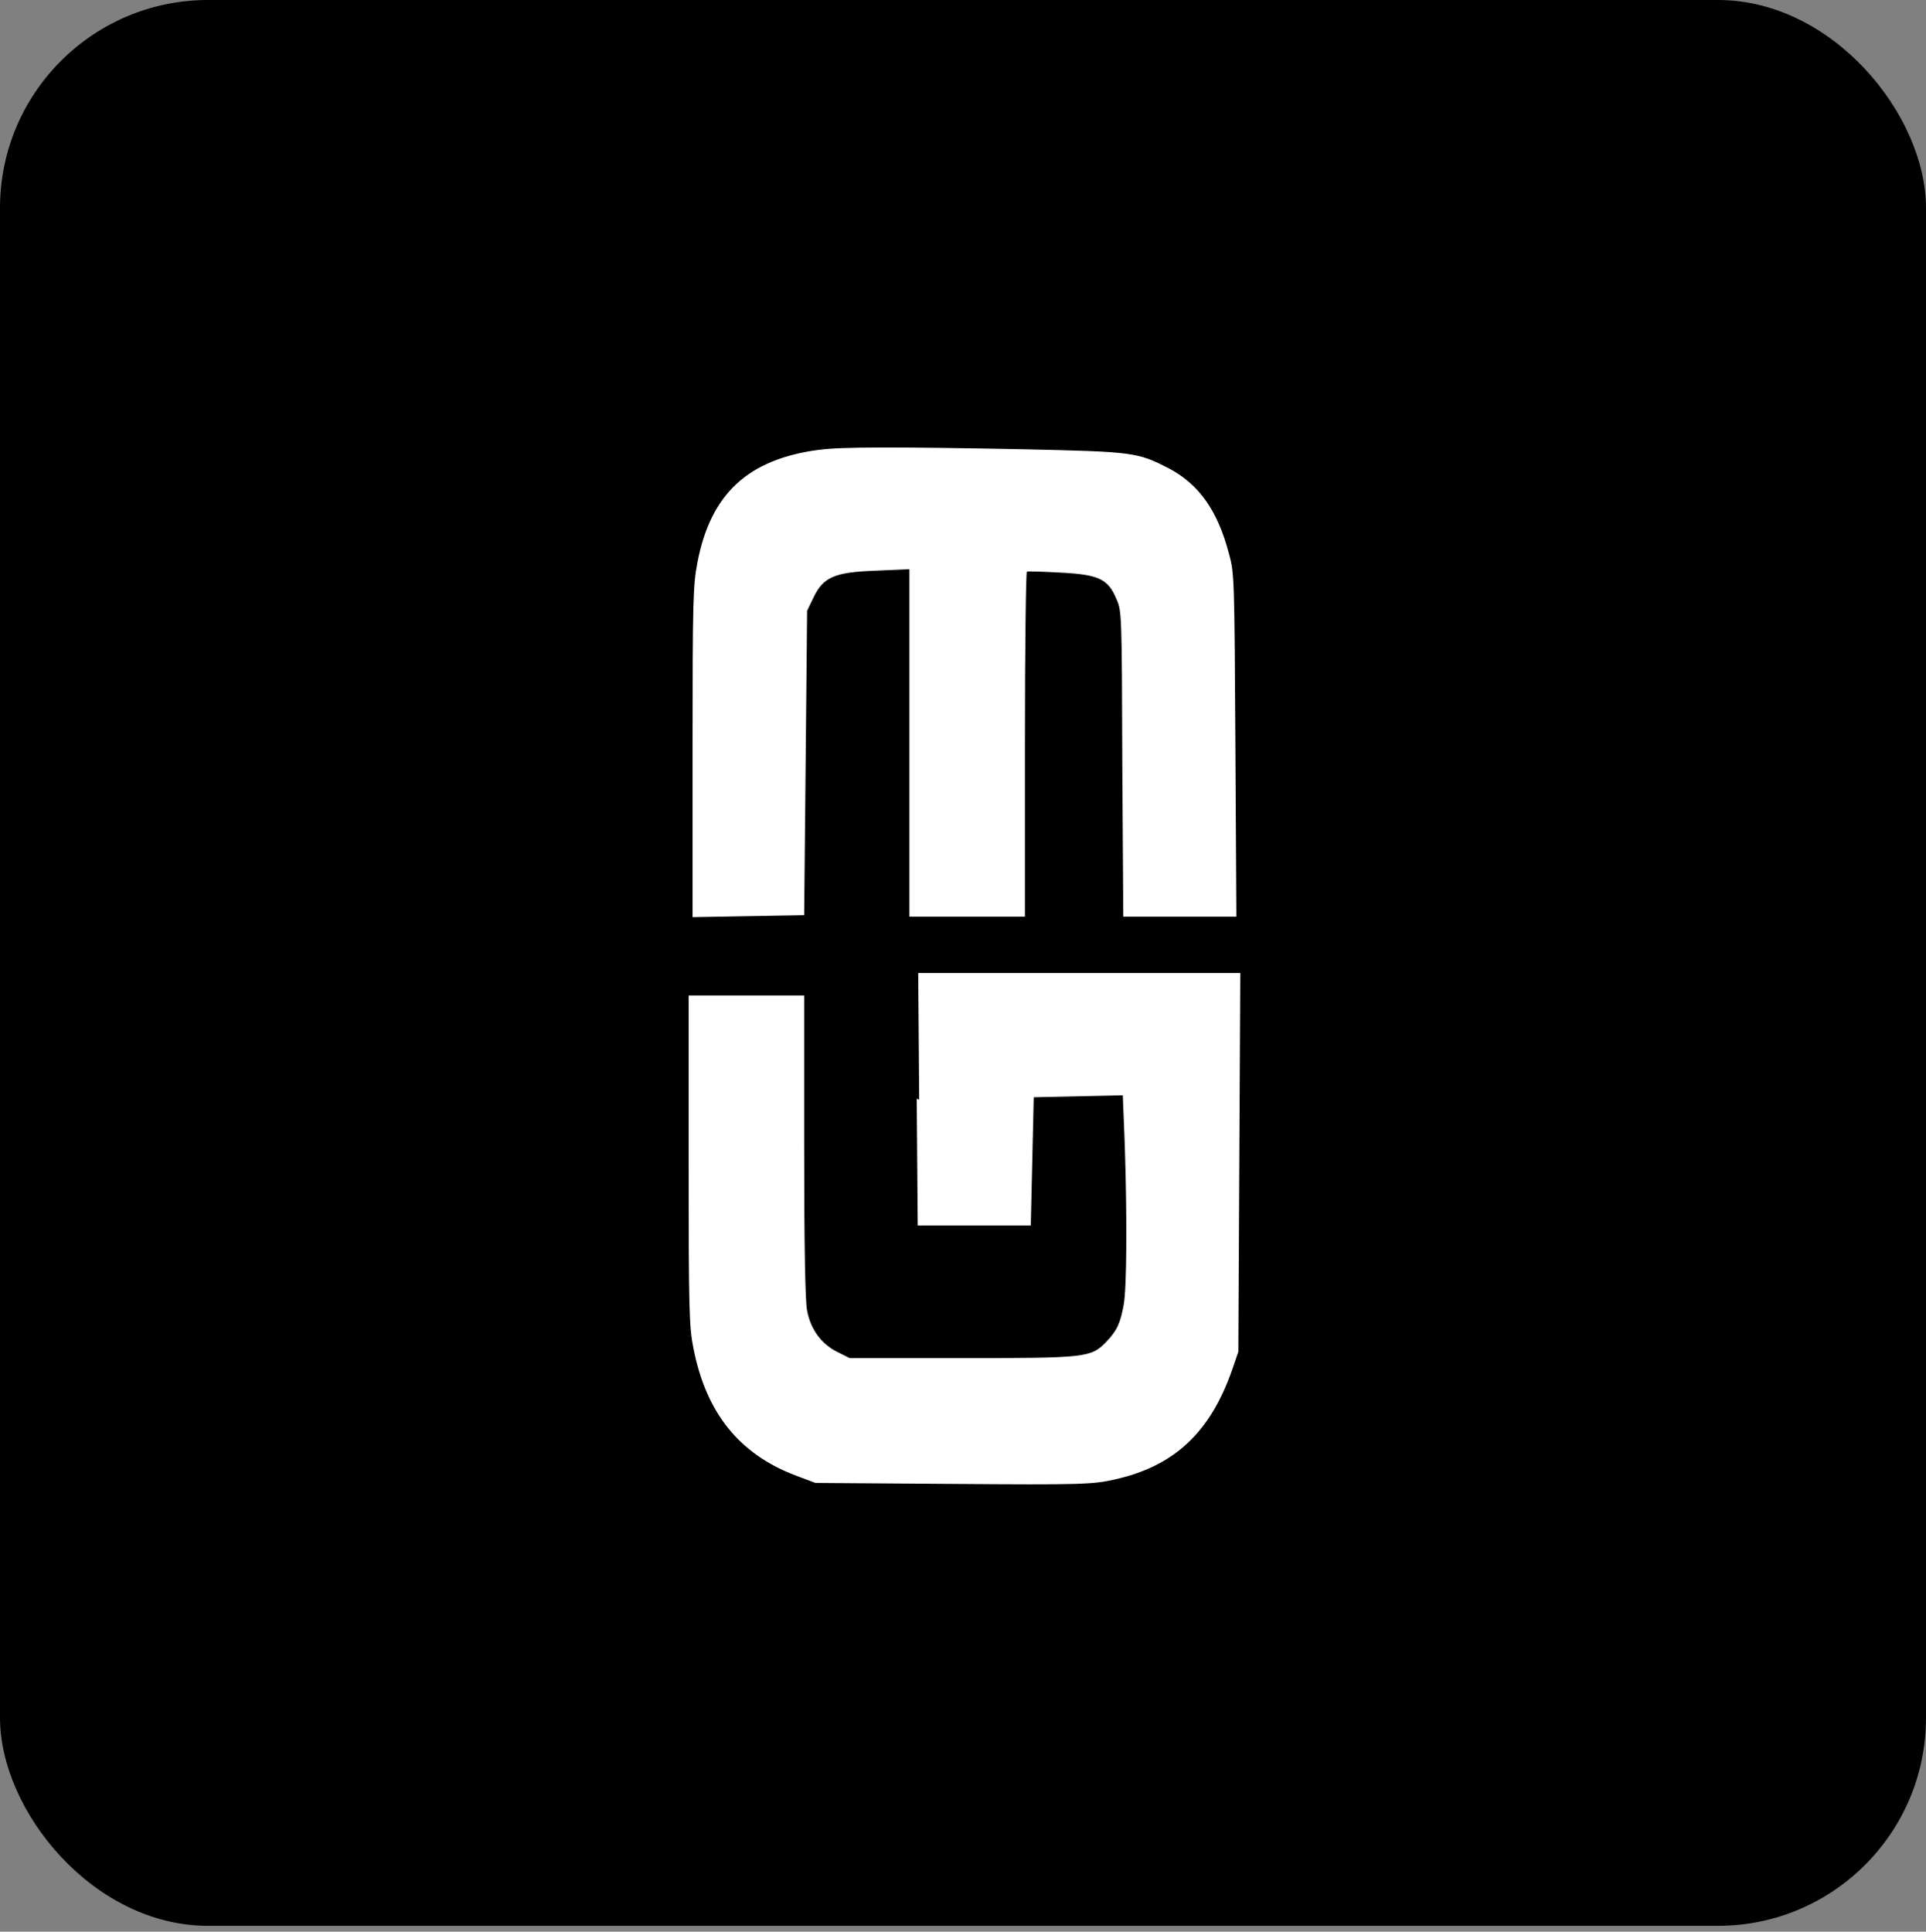 <?xml version="1.0" encoding="UTF-8"?> <svg xmlns="http://www.w3.org/2000/svg" id="_Слой_1" version="1.1" viewBox="0 0 393.5 394.7"><rect x="0" y="0" width="393.5" height="394.7" fill="#808080" stroke="none"/><defs><style> .st0 { fill: #fff; fill-rule: evenodd; } </style></defs><rect width="393.5" height="393.5" rx="42.5" ry="42.5"></rect><path class="st0" d="M167.4,91.9c-14.6,1.9-22.2,9-24.9,23-.9,4.7-1,7.5-1,38.8v33.7l11.4-.2,11.4-.2.3-31.1.3-31.1,1.3-2.7c2-4.2,4.3-5.2,12.8-5.5l6.8-.3v71h23.6v-35.1c0-19.3.2-35.2.4-35.4.2-.1,3.3,0,6.9.2,7.8.4,9.7,1.3,11.4,5.4,1.1,2.4,1.1,3.2,1.2,33.7l.2,31.2h23.1l-.2-35c-.2-33.9-.2-35.2-1.3-39.1-2.3-8.9-6.2-14.3-12.3-17.5-6.4-3.3-7.2-3.4-29.7-3.9-25.9-.5-37.2-.5-41.6.1M187.3,224.5l.2,25.9h23.1l.3-13.1.3-13.1,9.1-.2,9.1-.2.4,10.1c.5,15.1.4,29.1-.2,32.6-.7,3.9-1.4,5.4-3.6,7.7-3.1,3.2-4.2,3.3-29.5,3.3h-22.9l-2.6-1.3c-3.2-1.6-5.4-4.6-6.1-8.4-.4-1.7-.6-13.6-.6-33.5v-30.9h-23.6v33.7c0,30.8.1,34.1,1,38.5,2.6,13.1,9.3,21.5,20.9,25.9l4,1.5,28.2.2c26.2.2,28.5.1,32.9-.9,12.2-2.7,19.6-9.6,24.1-22.6l1.2-3.5.2-38.7.2-38.7h-65.8l.2,25.9"></path></svg> 